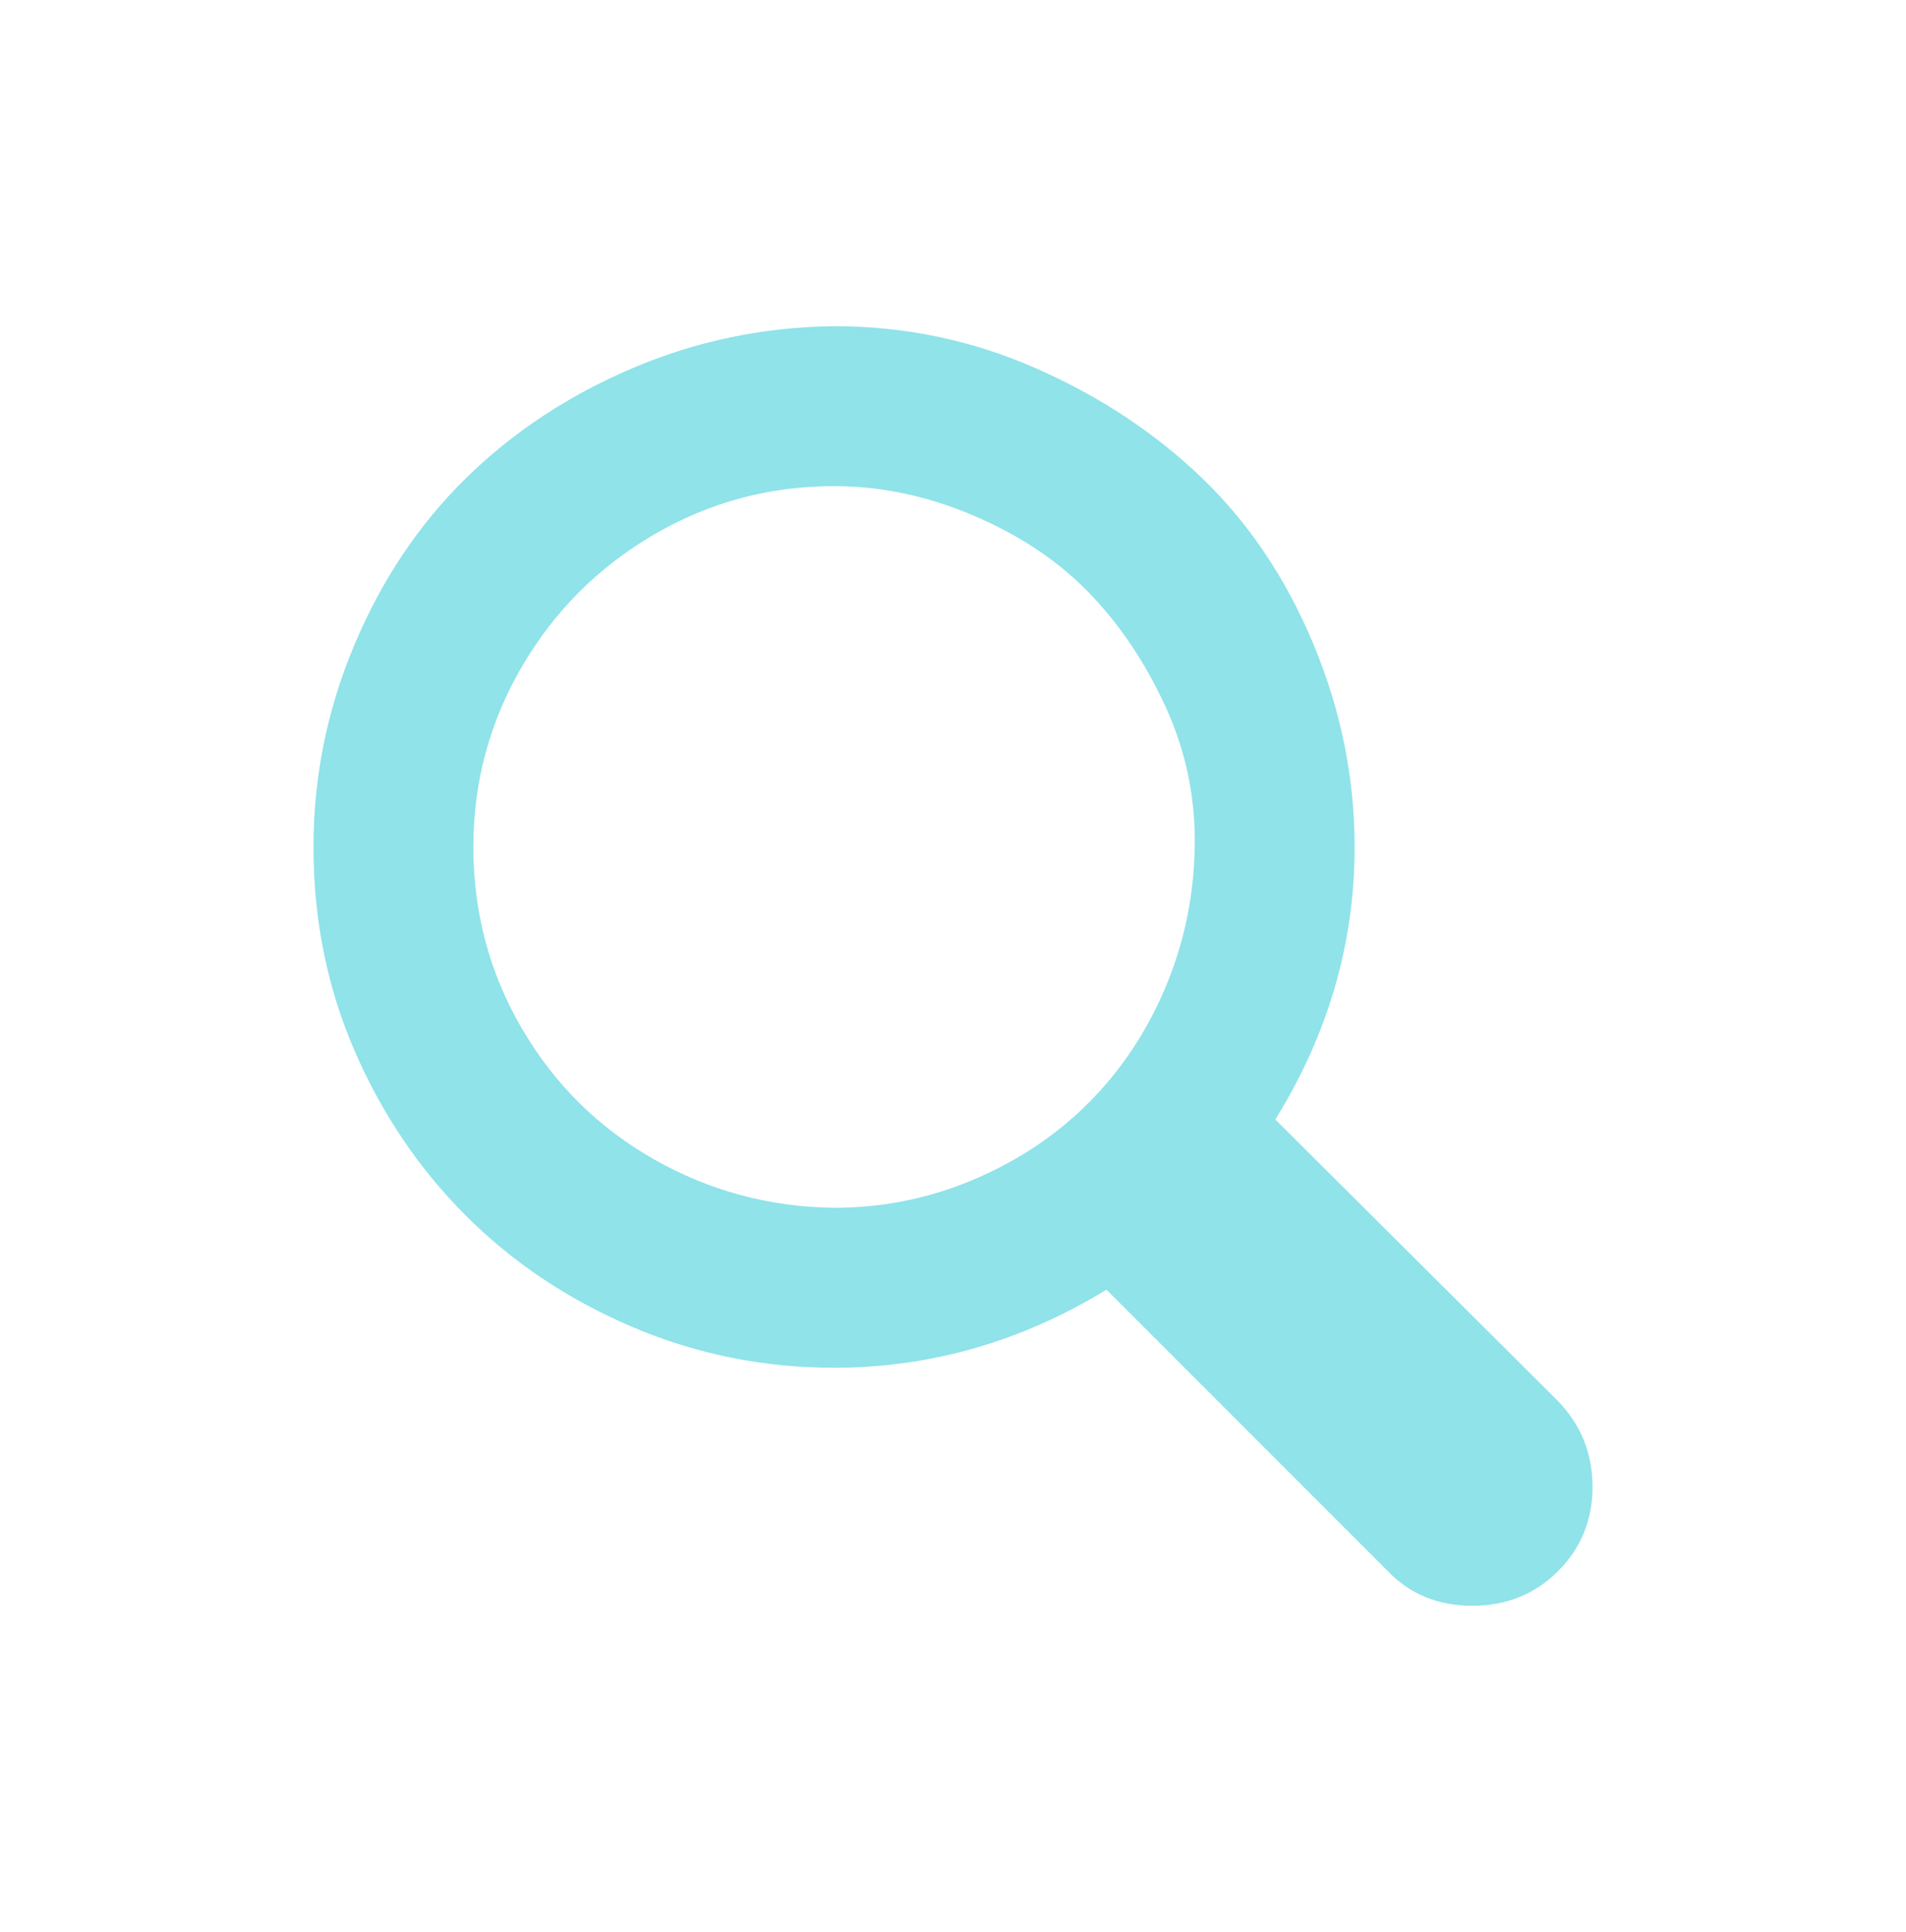 <?xml version="1.0" encoding="UTF-8"?> <svg xmlns="http://www.w3.org/2000/svg" width="76" height="77" viewBox="0 0 76 77" fill="none"><g clip-path="url(#clip0_2104_534)"><path d="M12.5 33.757C12.5 30.969 13.044 28.283 14.132 25.699C15.22 23.115 16.699 20.905 18.569 19.069C20.439 17.233 22.649 15.771 25.199 14.683C27.749 13.595 30.435 13.034 33.257 13C36.079 13 38.765 13.561 41.315 14.683C43.865 15.805 46.075 17.267 47.945 19.069C49.815 20.871 51.294 23.081 52.382 25.699C53.47 28.317 54.014 31.003 54.014 33.757C54.014 37.599 52.96 41.22 50.852 44.62L62.123 55.84C63.041 56.792 63.5 57.931 63.5 59.257C63.5 60.583 63.041 61.705 62.123 62.623C61.205 63.541 60.066 64 58.706 64C57.346 64 56.224 63.541 55.34 62.623L44.12 51.403C40.72 53.477 37.099 54.514 33.257 54.514C30.435 54.514 27.749 53.97 25.199 52.882C22.649 51.794 20.439 50.315 18.569 48.445C16.699 46.575 15.22 44.382 14.132 41.866C13.044 39.35 12.5 36.647 12.5 33.757ZM18.875 33.757C18.875 36.375 19.521 38.789 20.813 40.999C22.105 43.209 23.856 44.943 26.066 46.201C28.276 47.459 30.673 48.105 33.257 48.139C35.195 48.139 37.048 47.765 38.816 47.017C40.584 46.269 42.114 45.249 43.406 43.957C44.698 42.665 45.718 41.135 46.466 39.367C47.214 37.599 47.605 35.729 47.639 33.757C47.673 31.785 47.282 29.915 46.466 28.147C45.65 26.379 44.63 24.866 43.406 23.608C42.182 22.35 40.652 21.33 38.816 20.548C36.98 19.766 35.127 19.375 33.257 19.375C30.673 19.375 28.276 20.021 26.066 21.313C23.856 22.605 22.105 24.356 20.813 26.566C19.521 28.776 18.875 31.173 18.875 33.757Z" fill="#8FE3E9"></path></g><defs><clipPath id="clip0_2104_534"><rect width="51" height="51" fill="white" transform="translate(12.5 13)"></rect></clipPath></defs></svg> 